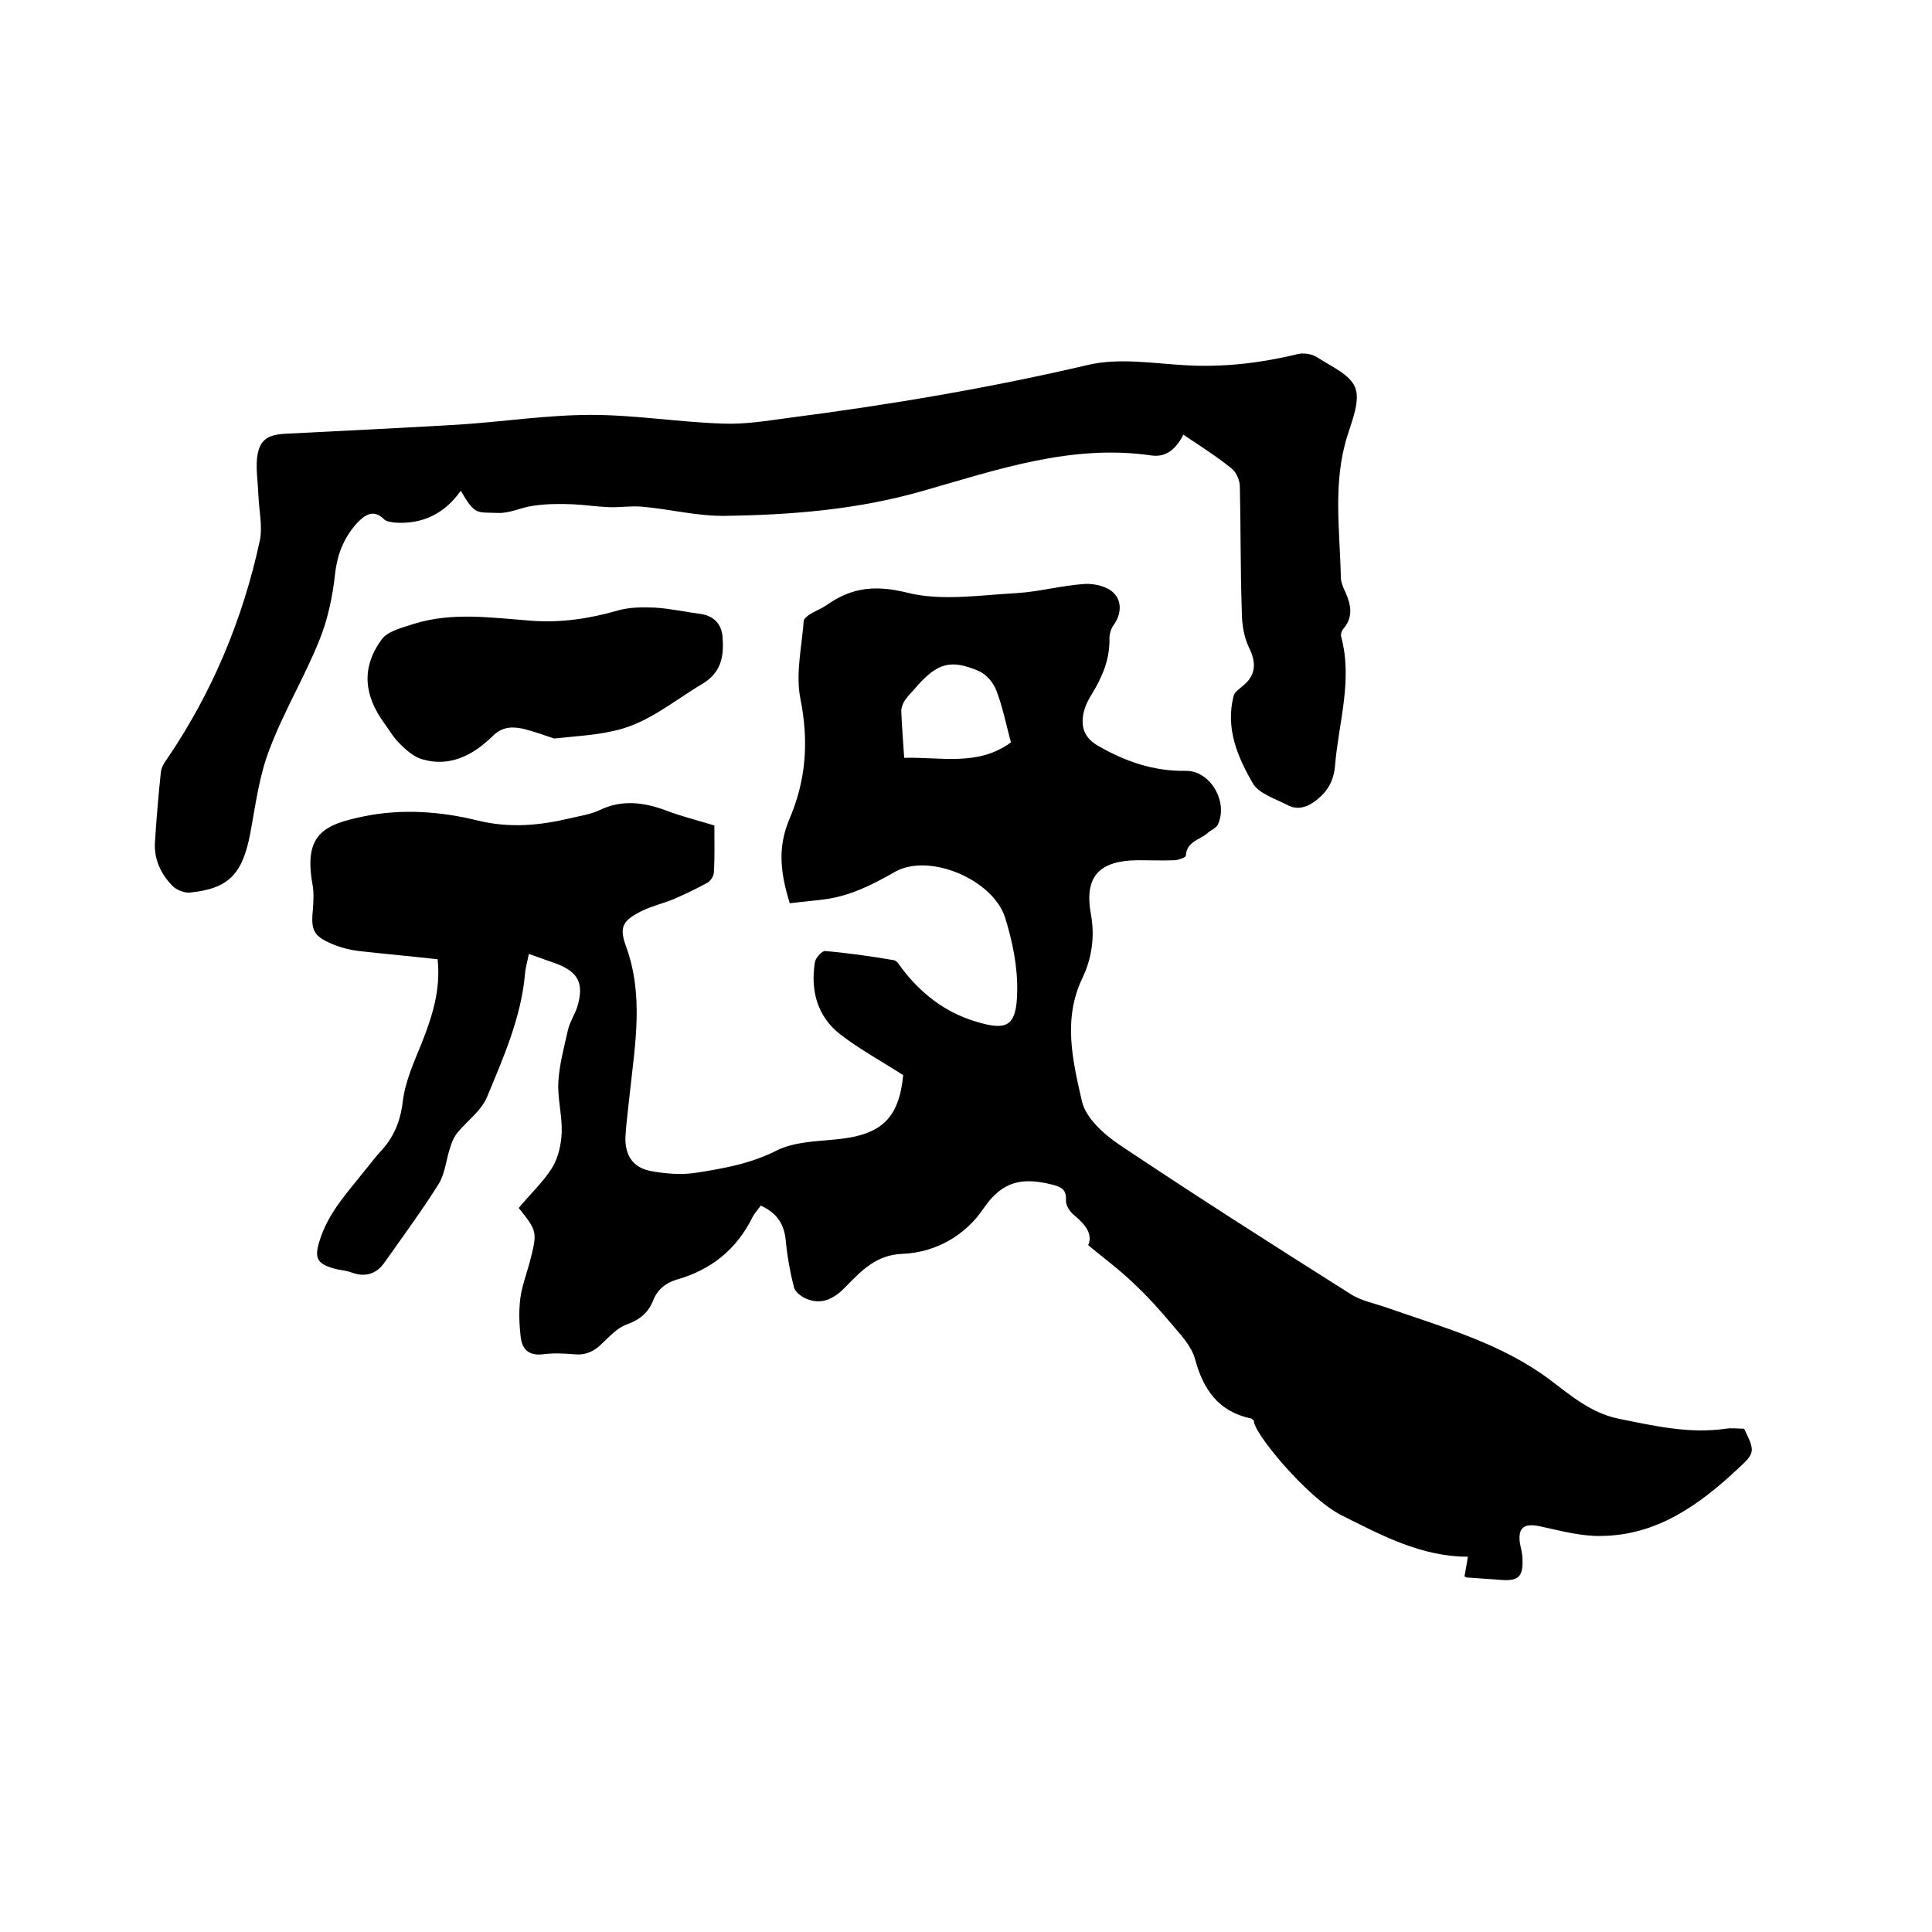 <svg enable-background="new 0 0 400 400" viewBox="0 0 400 400" xmlns="http://www.w3.org/2000/svg"><path d="m225.3 257.8c1-2.3-.6-4.3-2.9-6.2-.9-.7-1.8-2.1-1.7-3.1.1-2.4-1.1-2.8-3.1-3.3-5.8-1.4-10-.8-13.9 4.9-3.7 5.5-9.7 9.2-16.9 9.5-5.3.2-8.4 3.4-11.7 6.8-2.2 2.3-4.7 3.8-7.9 2.6-1.1-.4-2.5-1.4-2.8-2.4-.8-3.1-1.4-6.4-1.7-9.6-.3-3.6-1.9-5.9-5.2-7.4-.6.9-1.3 1.6-1.7 2.4-3.3 6.7-8.6 10.9-15.6 12.9-2.4.7-4.1 2.1-5 4.4-1 2.5-2.7 3.9-5.4 4.9-2 .7-3.6 2.5-5.2 4-1.6 1.6-3.3 2.4-5.6 2.2-2.2-.2-4.5-.3-6.7 0-2.9.3-4.2-1.1-4.5-3.6-.3-2.6-.4-5.2-.1-7.8.3-2.5 1.2-4.9 1.9-7.4 1.7-6.6 1.7-6.6-2.2-11.5 2.3-2.8 5-5.3 6.9-8.3 1.3-2.1 1.9-4.9 2-7.4.1-3.5-.9-7-.7-10.4.2-3.6 1.2-7.2 2-10.8.4-1.7 1.5-3.3 2-5 1.3-4.6.1-6.9-4.2-8.6-1.9-.7-3.7-1.3-5.9-2.1-.3 1.5-.7 2.8-.8 4.1-.8 9.1-4.5 17.4-7.9 25.6-1.2 2.8-4 4.8-6 7.2-.7.8-1.2 1.9-1.5 2.9-.9 2.5-1.1 5.5-2.4 7.7-3.5 5.6-7.5 11-11.3 16.4-1.6 2.3-3.9 3.1-6.7 2.1-1-.4-2.1-.5-3.1-.7-4.5-1.1-4.9-2.4-3.3-6.9 1.9-5.3 5.6-9.2 8.9-13.4 1.1-1.3 2.1-2.7 3.2-3.9 2.9-3 4.3-6.4 4.8-10.6.5-4.1 2.3-8.1 3.9-12 2.1-5.4 4-10.9 3.3-17.4-5.4-.6-10.9-1.1-16.3-1.7-1.7-.2-3.3-.6-4.9-1.2-4.5-1.8-5.1-2.9-4.6-7.6.1-1.7.2-3.4-.1-5-1.9-10.5 2.5-12.4 10.7-14.1 7.9-1.6 15.9-1 23.6.9 6.6 1.6 12.8 1 19.1-.5 2.1-.5 4.2-.8 6.1-1.7 4.6-2.2 9.1-1.6 13.7.1 3.1 1.2 6.4 2 10 3.1 0 3.3.1 6.5-.1 9.7 0 .8-.7 1.8-1.4 2.2-2.2 1.2-4.5 2.3-6.8 3.3-2.1.9-4.4 1.4-6.5 2.4-4.1 2-5 3.3-3.5 7.4 3.7 10.1 1.9 20.2.8 30.4-.3 2.9-.7 5.9-.9 8.8-.2 3.8 1.3 6.5 5 7.3 3.1.6 6.5.9 9.7.4 5.7-.9 11.3-1.9 16.6-4.6 3.6-1.8 8.2-1.9 12.3-2.3 9.4-.9 13-4.3 13.9-13.3-4.5-2.9-9.1-5.4-13.1-8.5-4.7-3.7-6.1-9-5.2-14.8.1-.9 1.4-2.4 2.1-2.4 4.8.4 9.6 1.1 14.3 1.9.6.1 1.2 1.1 1.7 1.8 3.9 5.1 8.8 8.9 14.9 10.8 6.7 2.1 8.8 1.3 8.9-6.2.1-5.1-1-10.4-2.5-15.2-2.5-7.9-15.7-13.5-22.8-9.5-4.7 2.7-9.3 5-14.6 5.7-2.3.3-4.6.5-7.2.8-1.5-4.9-2.4-9.7-1-14.7.2-.8.5-1.6.8-2.4 3.6-8.2 4.2-16.4 2.4-25.3-1-5.1.3-10.7.7-16 0-.5.8-1.1 1.4-1.5 1.2-.7 2.5-1.2 3.6-2 5.1-3.5 9.9-4 16.4-2.4 7.1 1.8 15.1.5 22.7.1 4.7-.3 9.4-1.6 14.1-1.9 2-.1 4.7.5 6 1.9 1.7 1.7 1.6 4.4-.1 6.7-.5.7-.8 1.8-.8 2.7.1 4.3-1.5 8-3.7 11.6-.9 1.4-1.6 3-1.8 4.6-.3 2.6.6 4.6 3.3 6.1 5.6 3.2 11.4 5.2 18 5.1 5-.1 8.8 6.3 6.7 11-.3.8-1.4 1.2-2.1 1.8-1.6 1.5-4.4 1.7-4.6 4.8 0 .3-1.4.8-2.1.9-2.6.1-5.3 0-7.9 0-8.1.1-11.1 3.5-9.6 11.4.8 4.6.1 9-1.8 13-4.1 8.5-2 17.2-.1 25.5.8 3.5 4.6 6.9 7.9 9.1 15.7 10.5 31.7 20.7 47.7 30.8 2.3 1.5 5.3 2 8 3 11.5 4 23.3 7.3 33.2 14.7 4.4 3.3 8.5 6.9 14.2 8.1 7.4 1.5 14.7 3.2 22.3 2.1 1.2-.2 2.5 0 3.8 0 2.3 4.7 2.3 5-1.3 8.3-8 7.5-16.8 13.8-28.3 13.9-4.2.1-8.5-1.1-12.7-2-3.3-.7-4.6.3-4.1 3.6.2 1 .5 2.1.5 3.1.2 3.7-.8 4.7-4.5 4.4-2.3-.2-4.6-.3-7-.5-.1 0-.2-.1-.5-.2.2-1.3.5-2.6.7-4.1-9.7 0-18-4.5-26.2-8.6-7.1-3.6-18.4-17.3-18.1-19.6-.2-.1-.3-.3-.5-.4-6.8-1.4-10-6-11.7-12.4-.7-2.5-2.8-4.8-4.6-6.9-2.6-3.1-5.3-6.1-8.2-8.8-2.8-2.7-5.8-4.9-9.3-7.8zm-16-104.1c-1-3.7-1.7-7.3-3-10.7-.6-1.6-2-3.3-3.5-4-5.9-2.6-8.7-1.7-12.9 3-.8 1-1.8 1.9-2.5 2.9-.4.6-.8 1.5-.8 2.3.1 3.1.4 6.3.6 9.7 7.7-.2 15.3 1.8 22.1-3.2z"/><path d="m245 90c-1.6 3.1-3.6 4.7-6.6 4.3-16.5-2.4-31.8 2.9-47.2 7.3-13.5 3.9-27.2 5-41 5.2-5.8.1-11.5-1.4-17.3-1.9-2.3-.2-4.6.2-6.9.1-2.5-.1-5-.5-7.5-.6-2.7-.1-5.3-.1-8 .3-2.5.3-4.9 1.6-7.4 1.5-4.4-.2-4.7.6-7.7-4.6-3.3 4.7-7.9 7-13.6 6.6-.8-.1-1.8-.2-2.3-.7-2.2-2.2-4-.8-5.4.6-2.7 2.9-4.2 6.3-4.7 10.5-.5 4.7-1.5 9.6-3.3 14-3.1 7.7-7.5 15-10.4 22.8-2.1 5.5-2.8 11.4-3.9 17.2-1.6 8.4-4.5 11.4-12.5 12.2-1.2.1-2.9-.6-3.7-1.5-2.4-2.5-3.8-5.6-3.5-9.2.3-4.7.7-9.5 1.2-14.2.1-1 .7-2 1.3-2.8 9.4-13.8 15.7-29 19.2-45.2.6-3-.2-6.3-.3-9.4-.1-2.5-.5-5.1-.3-7.5.4-3.8 2-5 5.9-5.2 12-.6 24.1-1.2 36.1-1.9 9.1-.6 18.1-2 27.2-2s18.1 1.5 27.2 1.8c4.6.2 9.3-.6 13.8-1.2 20.9-2.7 41.6-6.2 62.1-11 6.2-1.4 13-.3 19.6.1 8 .5 15.8-.4 23.6-2.3 1.3-.3 3.1 0 4.2.8 2.8 1.8 6.7 3.5 7.7 6.2s-.6 6.6-1.6 9.8c-3.1 9.7-1.6 19.5-1.4 29.3 0 1.1.5 2.3 1 3.3 1.1 2.5 1.6 5-.4 7.4-.4.4-.7 1.3-.5 1.8 2.4 9.1-.6 17.8-1.3 26.7-.3 3.2-1.6 5.3-3.9 7.1-1.8 1.4-3.8 2.1-5.9 1-2.5-1.3-6-2.4-7.2-4.5-3.2-5.5-5.7-11.4-4-18.1.2-.8 1.1-1.4 1.8-2 2.8-2.2 3-4.8 1.4-8-1.1-2.3-1.5-5-1.5-7.6-.3-8.6-.2-17.1-.4-25.7 0-1.3-.7-3-1.7-3.8-3.1-2.5-6.4-4.6-10-7z"/><path d="m114.7 152.9c-1.5-.5-3.9-1.4-6.3-2-2.3-.5-4.4-.5-6.4 1.5-4 3.9-8.8 6.5-14.6 4.8-1.7-.5-3.2-1.8-4.5-3.1-1.3-1.2-2.2-2.8-3.3-4.3-4.3-5.9-4.8-11.6-.6-17.4 1.3-1.8 4.5-2.5 6.9-3.3 7.9-2.4 15.9-1.2 23.9-.6 6.2.5 12.2-.4 18.1-2.1 2.4-.7 5.1-.7 7.7-.6 3.2.2 6.3.9 9.4 1.3 2.8.4 4.4 2.1 4.6 4.8.3 3.9-.2 7.3-4.2 9.7-6.1 3.6-11.5 8.4-18.7 9.8-3.5.8-7.2 1-12 1.5z"/></svg>